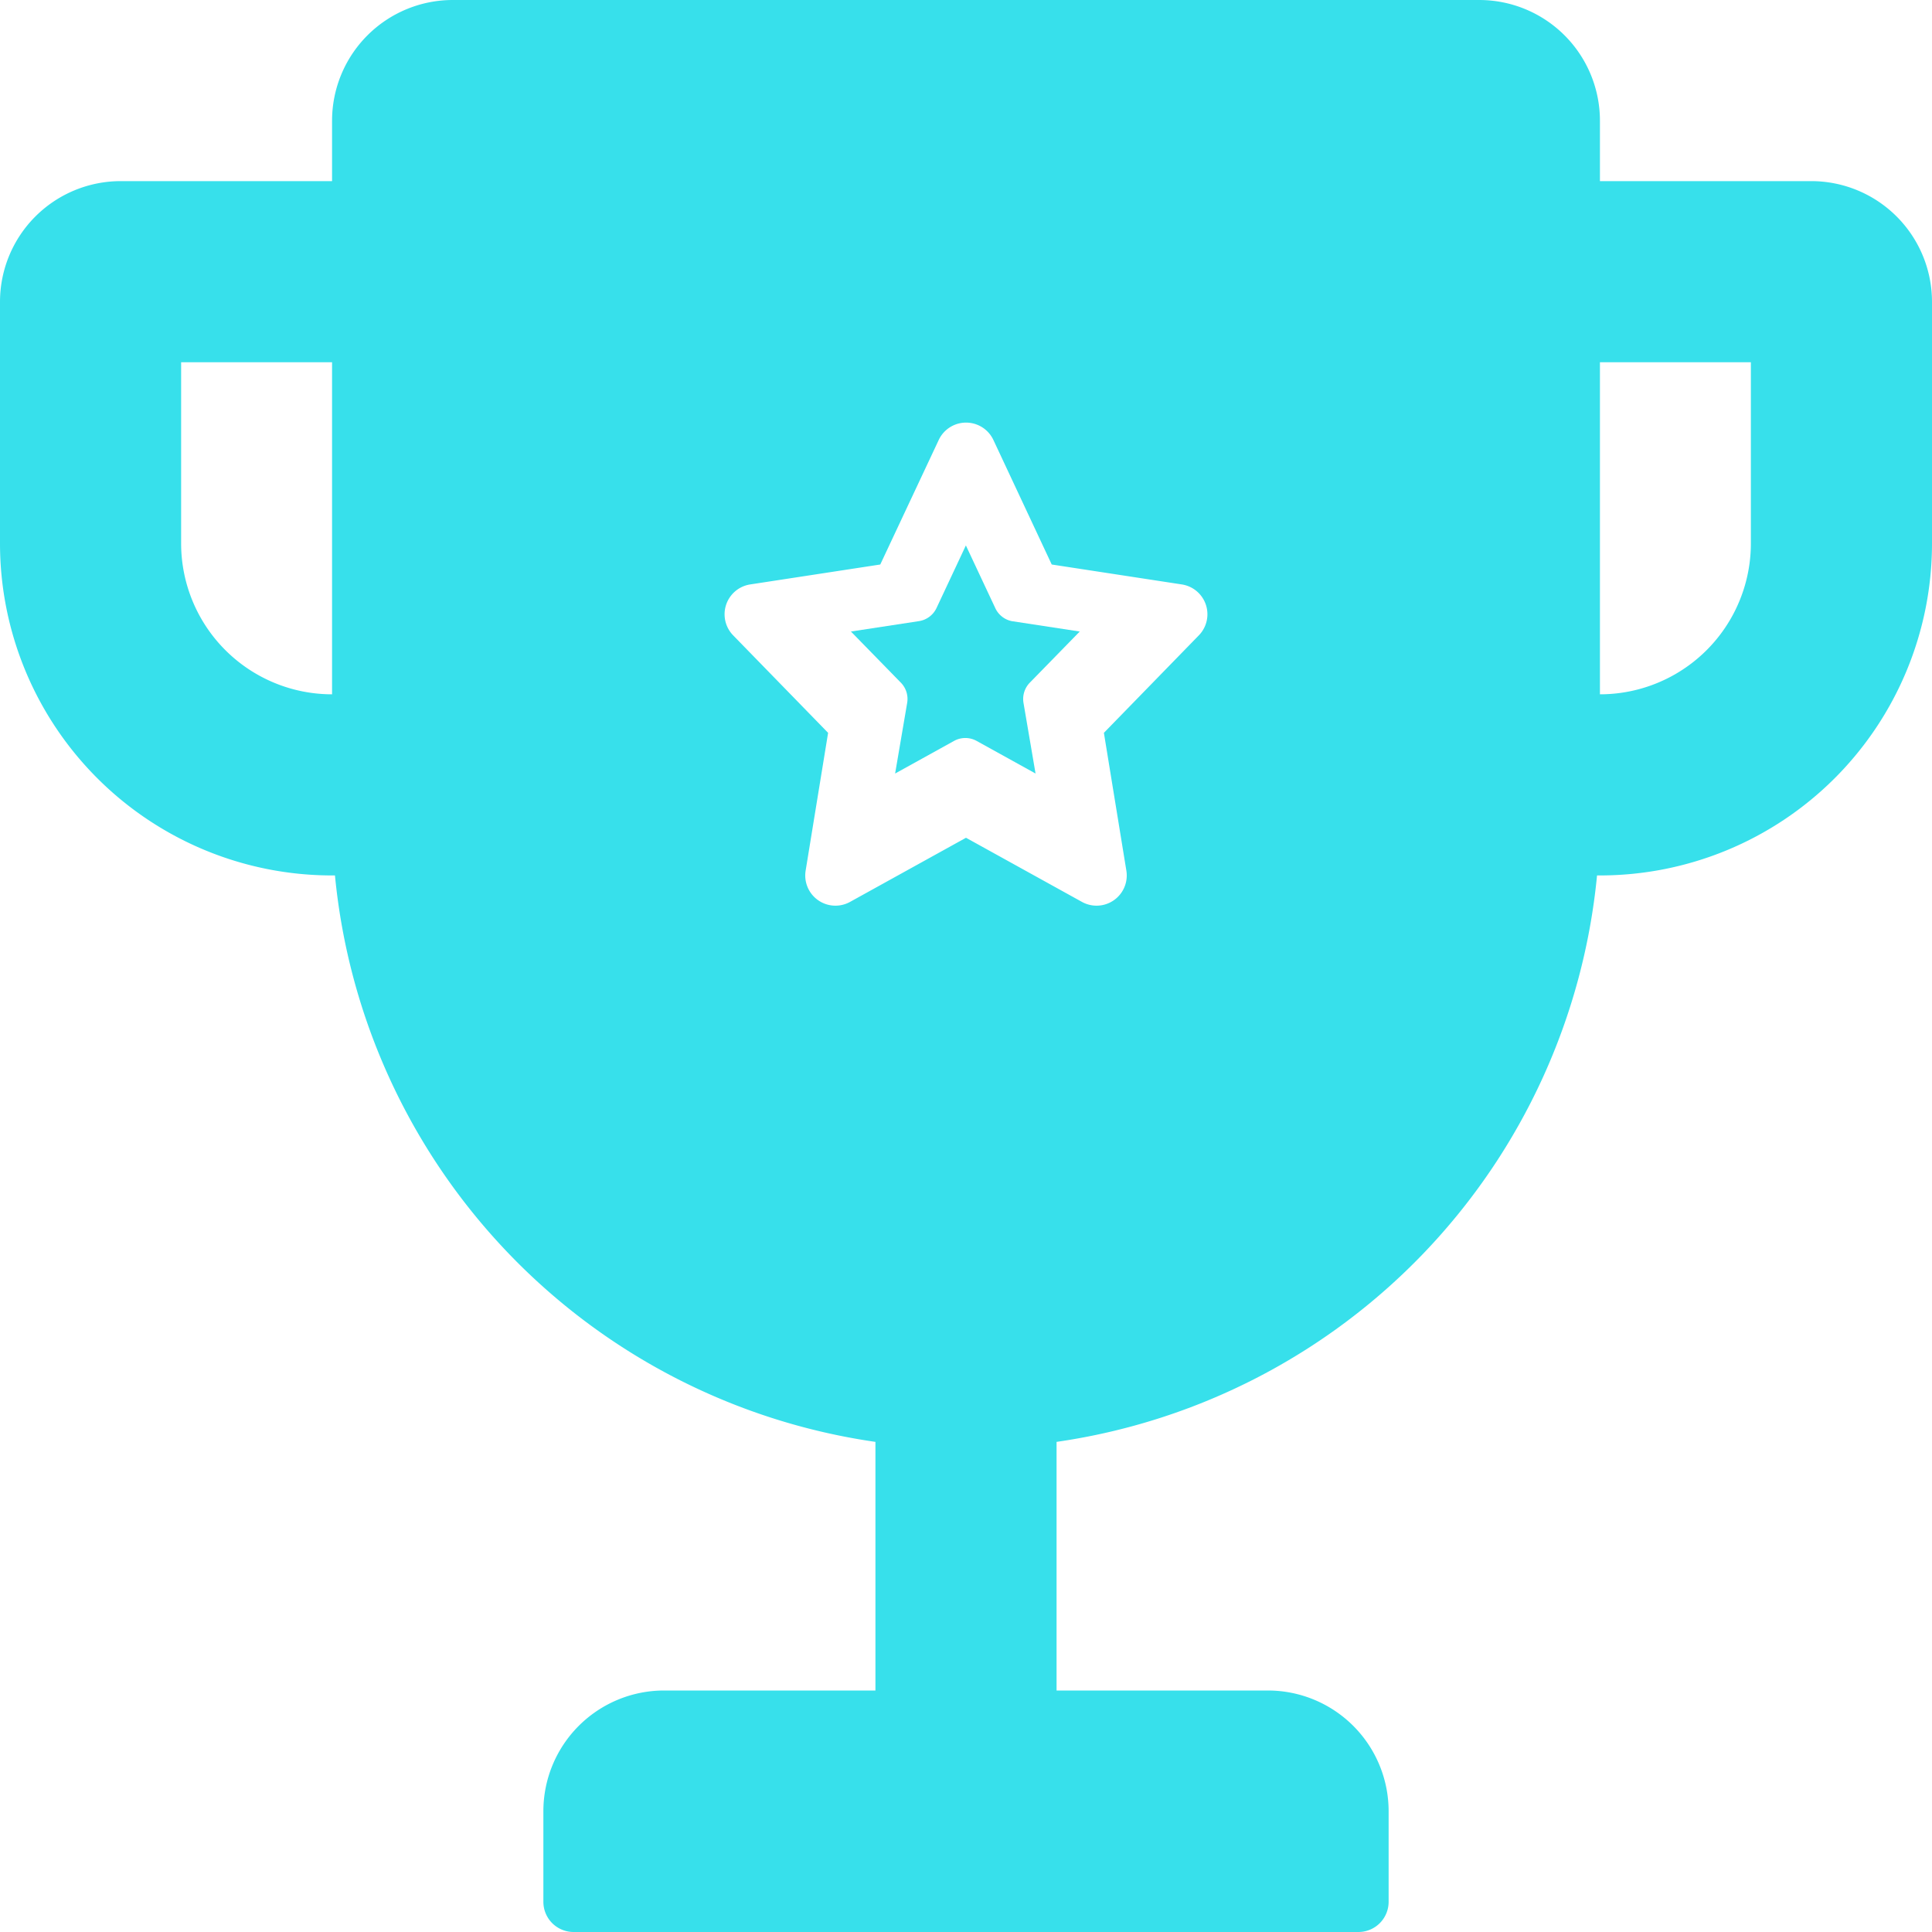 <svg id="leaderboard" xmlns="http://www.w3.org/2000/svg" width="16" height="16" viewBox="0 0 16 16">
  <path id="Path_343" data-name="Path 343" d="M15,1.5H13.25V1a1,1,0,0,0-1-1H3.75a1,1,0,0,0-1,1v.5H1a1,1,0,0,0-1,1v2A2.75,2.75,0,0,0,2.75,7.25h.024A5.249,5.249,0,0,0,7.25,11.941V14H5.5a1,1,0,0,0-1,1v.75a.25.25,0,0,0,.25.25h6.5a.25.25,0,0,0,.25-.25V15a1,1,0,0,0-1-1H8.75V11.941A5.249,5.249,0,0,0,13.226,7.25h.024A2.75,2.75,0,0,0,16,4.5v-2A1,1,0,0,0,15,1.5ZM1.5,4.5V3H2.75V5.75A1.25,1.25,0,0,1,1.5,4.5Zm8.428.762-.786.807L9.328,7.21a.25.25,0,0,1-.368.259L8,6.938l-.96.531a.25.25,0,0,1-.368-.259l.186-1.141-.786-.807a.25.25,0,0,1,.141-.422L7.29,4.675l.484-1.031a.25.25,0,0,1,.453,0L8.71,4.675l1.077.165a.25.25,0,0,1,.141.422ZM14.5,4.5a1.25,1.25,0,0,1-1.25,1.25V3H14.5Z" fill="#37e0eb"/>
  <path id="Path_344" data-name="Path 344" d="M28.269,17.876l-.243-.518-.243.518a.193.193,0,0,1-.146.109l-.563.086.414.424a.193.193,0,0,1,.052.166l-.1.586.488-.27a.193.193,0,0,1,.187,0l.488.27-.1-.586a.194.194,0,0,1,.052-.166l.414-.424-.563-.086A.193.193,0,0,1,28.269,17.876Z" transform="translate(-20.027 -12.841)" fill="#37e0eb"/>
</svg>
